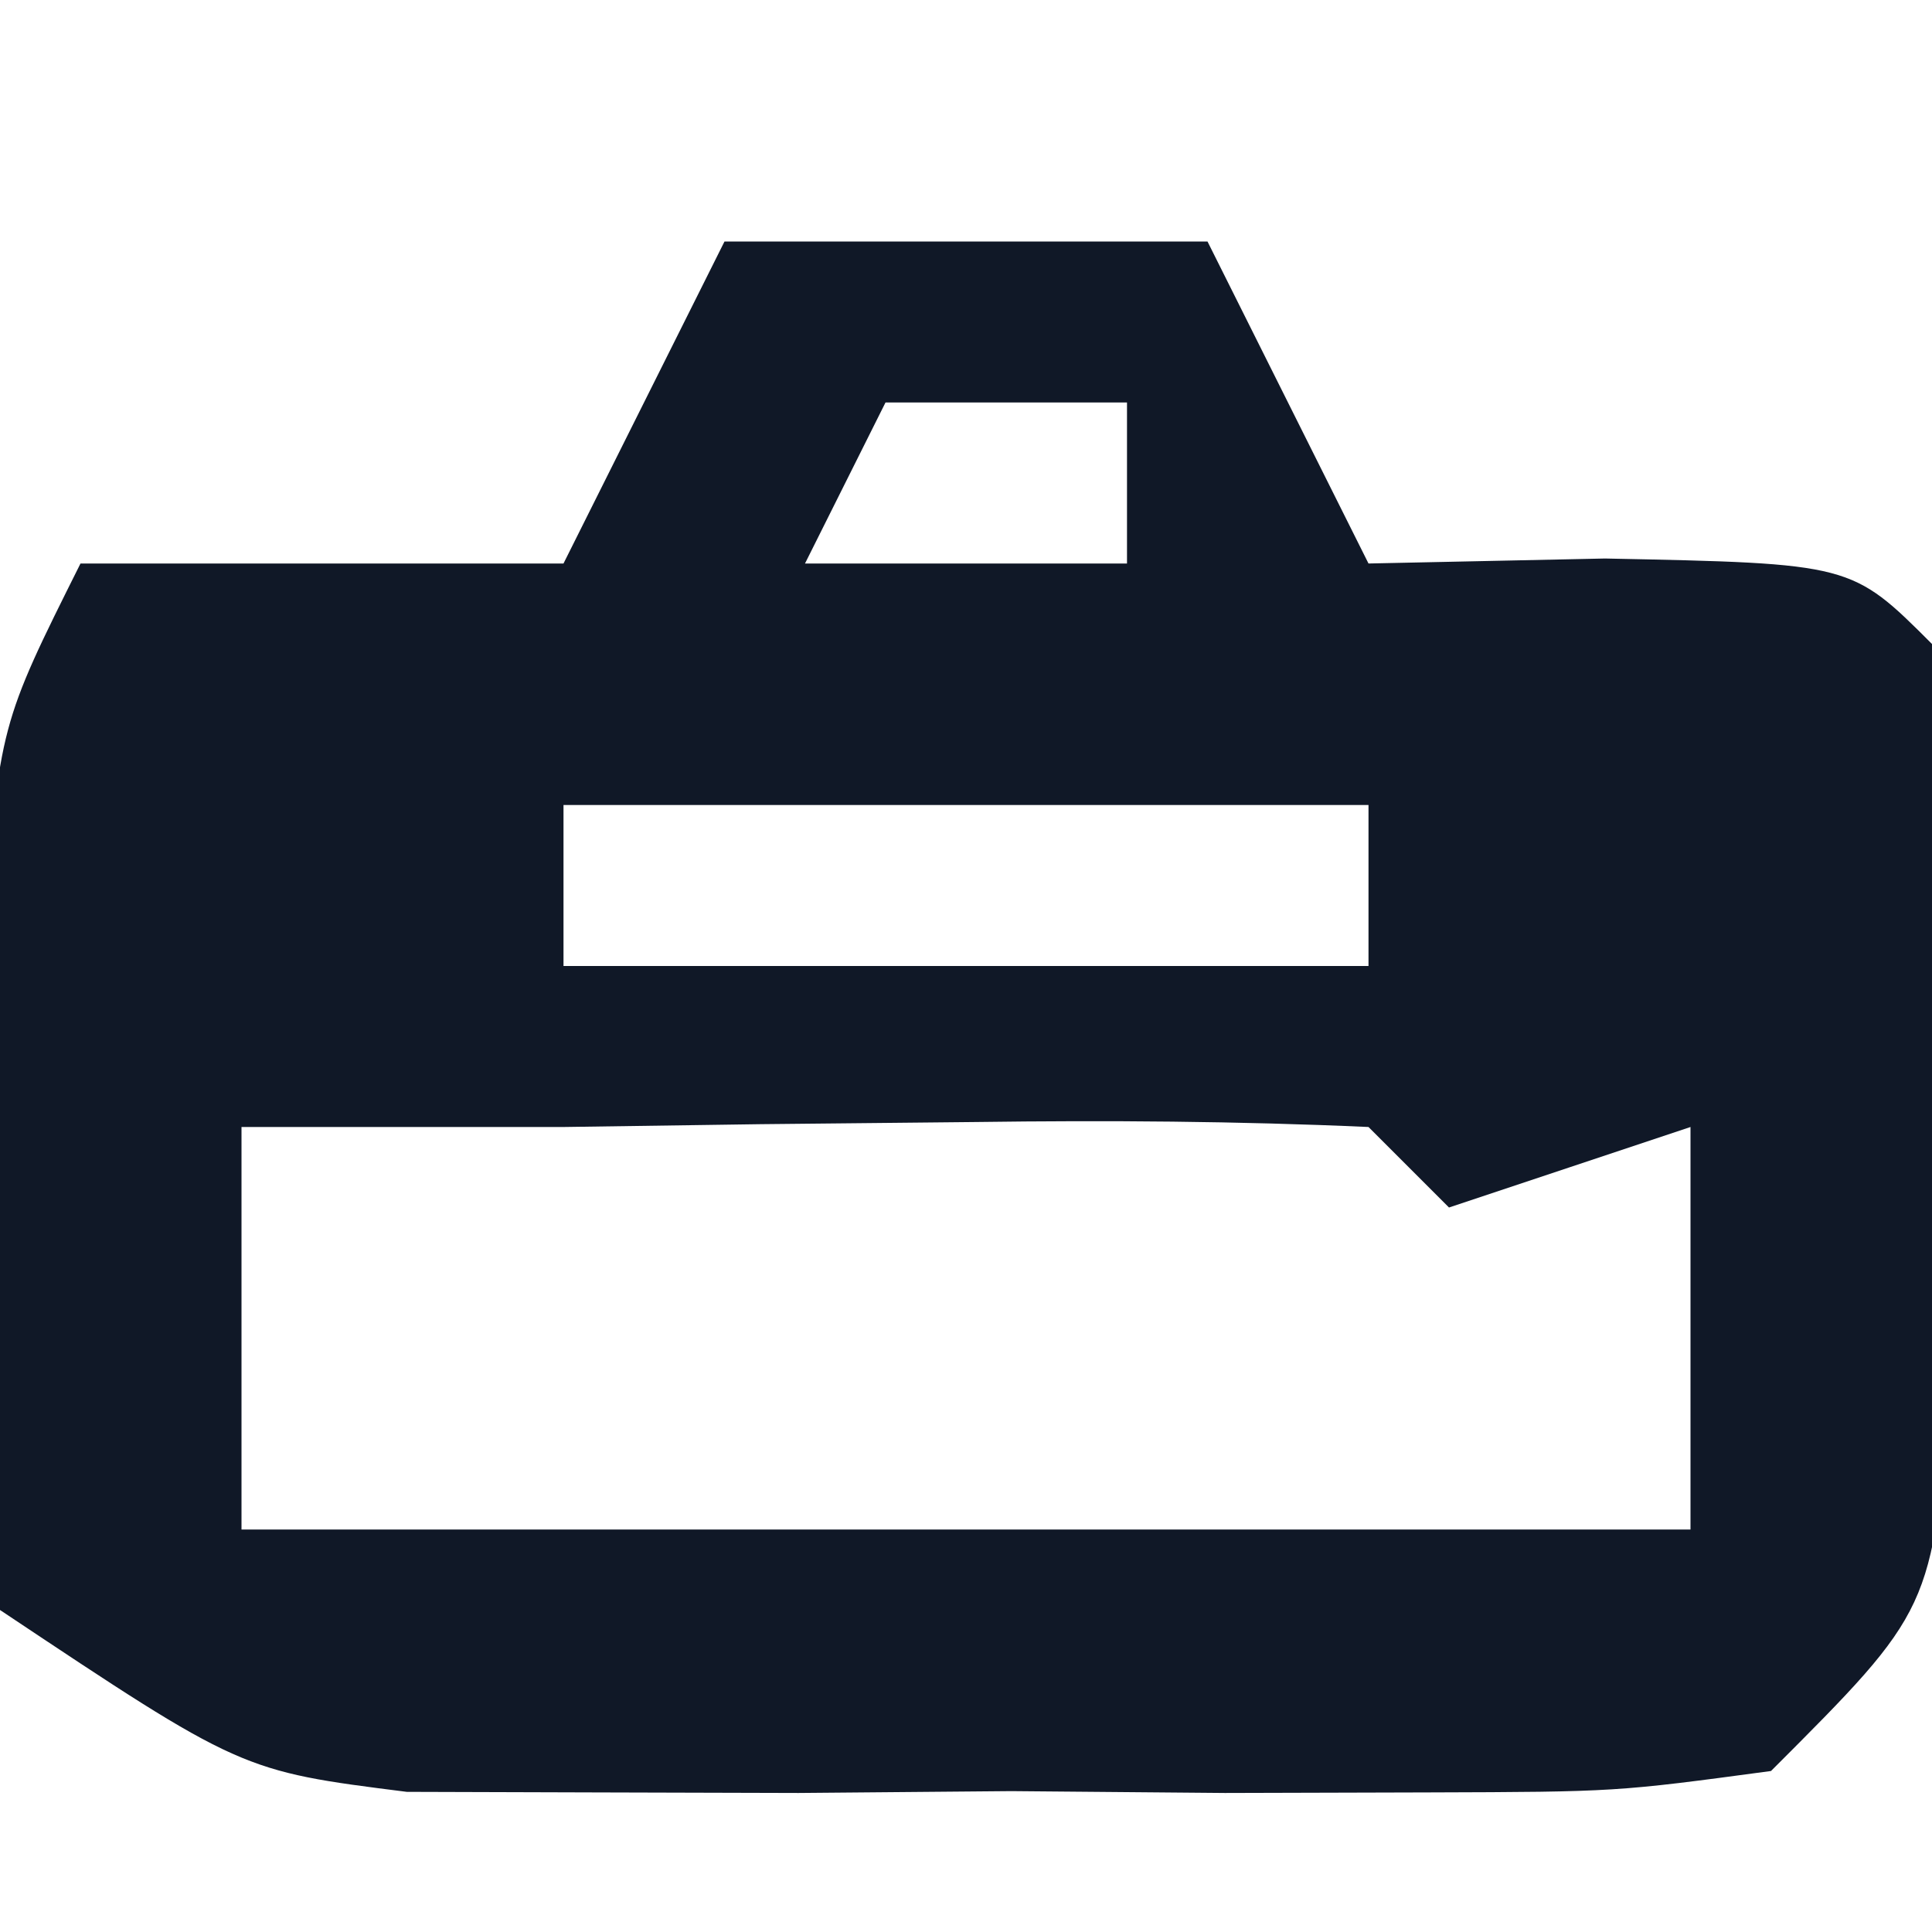 <?xml version="1.0" encoding="UTF-8"?>
<svg version="1.1" xmlns="http://www.w3.org/2000/svg" width="24" height="24">
<path d="M0 0 C1.98 0 3.96 0 6 0 C6.66 1.32 7.32 2.64 8 4 C8.969 3.979 9.939 3.959 10.938 3.938 C14 4 14 4 15 5 C15.125 6.976 15.176 8.957 15.188 10.938 C15.202 12.019 15.216 13.101 15.23 14.215 C15 17 15 17 13 19 C11.076 19.259 11.076 19.259 8.754 19.266 C7.498 19.269 7.498 19.269 6.217 19.273 C5.341 19.266 4.465 19.258 3.562 19.25 C2.254 19.262 2.254 19.262 0.92 19.273 C0.081 19.271 -0.757 19.268 -1.621 19.266 C-2.389 19.263 -3.156 19.261 -3.947 19.259 C-6 19 -6 19 -9 17 C-9.328 14.469 -9.328 14.469 -9.25 11.5 C-9.235 10.52 -9.219 9.541 -9.203 8.531 C-9 6 -9 6 -8 4 C-6.02 4 -4.04 4 -2 4 C-1.34 2.68 -0.68 1.36 0 0 Z M2 2 C1.67 2.66 1.34 3.32 1 4 C2.32 4 3.64 4 5 4 C5 3.34 5 2.68 5 2 C4.01 2 3.02 2 2 2 Z M-6 7 C-5 9 -5 9 -5 9 Z M-2 7 C-2 7.66 -2 8.32 -2 9 C1.3 9 4.6 9 8 9 C8 8.34 8 7.68 8 7 C4.7 7 1.4 7 -2 7 Z M11 7 C12 9 12 9 12 9 Z M-6 11 C-6 12.65 -6 14.3 -6 16 C-0.06 16 5.88 16 12 16 C12 14.35 12 12.7 12 11 C11.01 11.33 10.02 11.66 9 12 C8.67 11.67 8.34 11.34 8 11 C6.376 10.927 4.75 10.916 3.125 10.938 C2.241 10.947 1.356 10.956 0.445 10.965 C-0.362 10.976 -1.169 10.988 -2 11 C-3.333 11 -4.667 11 -6 11 Z " fill="#101827" transform="translate(9,3)"/>
</svg>
